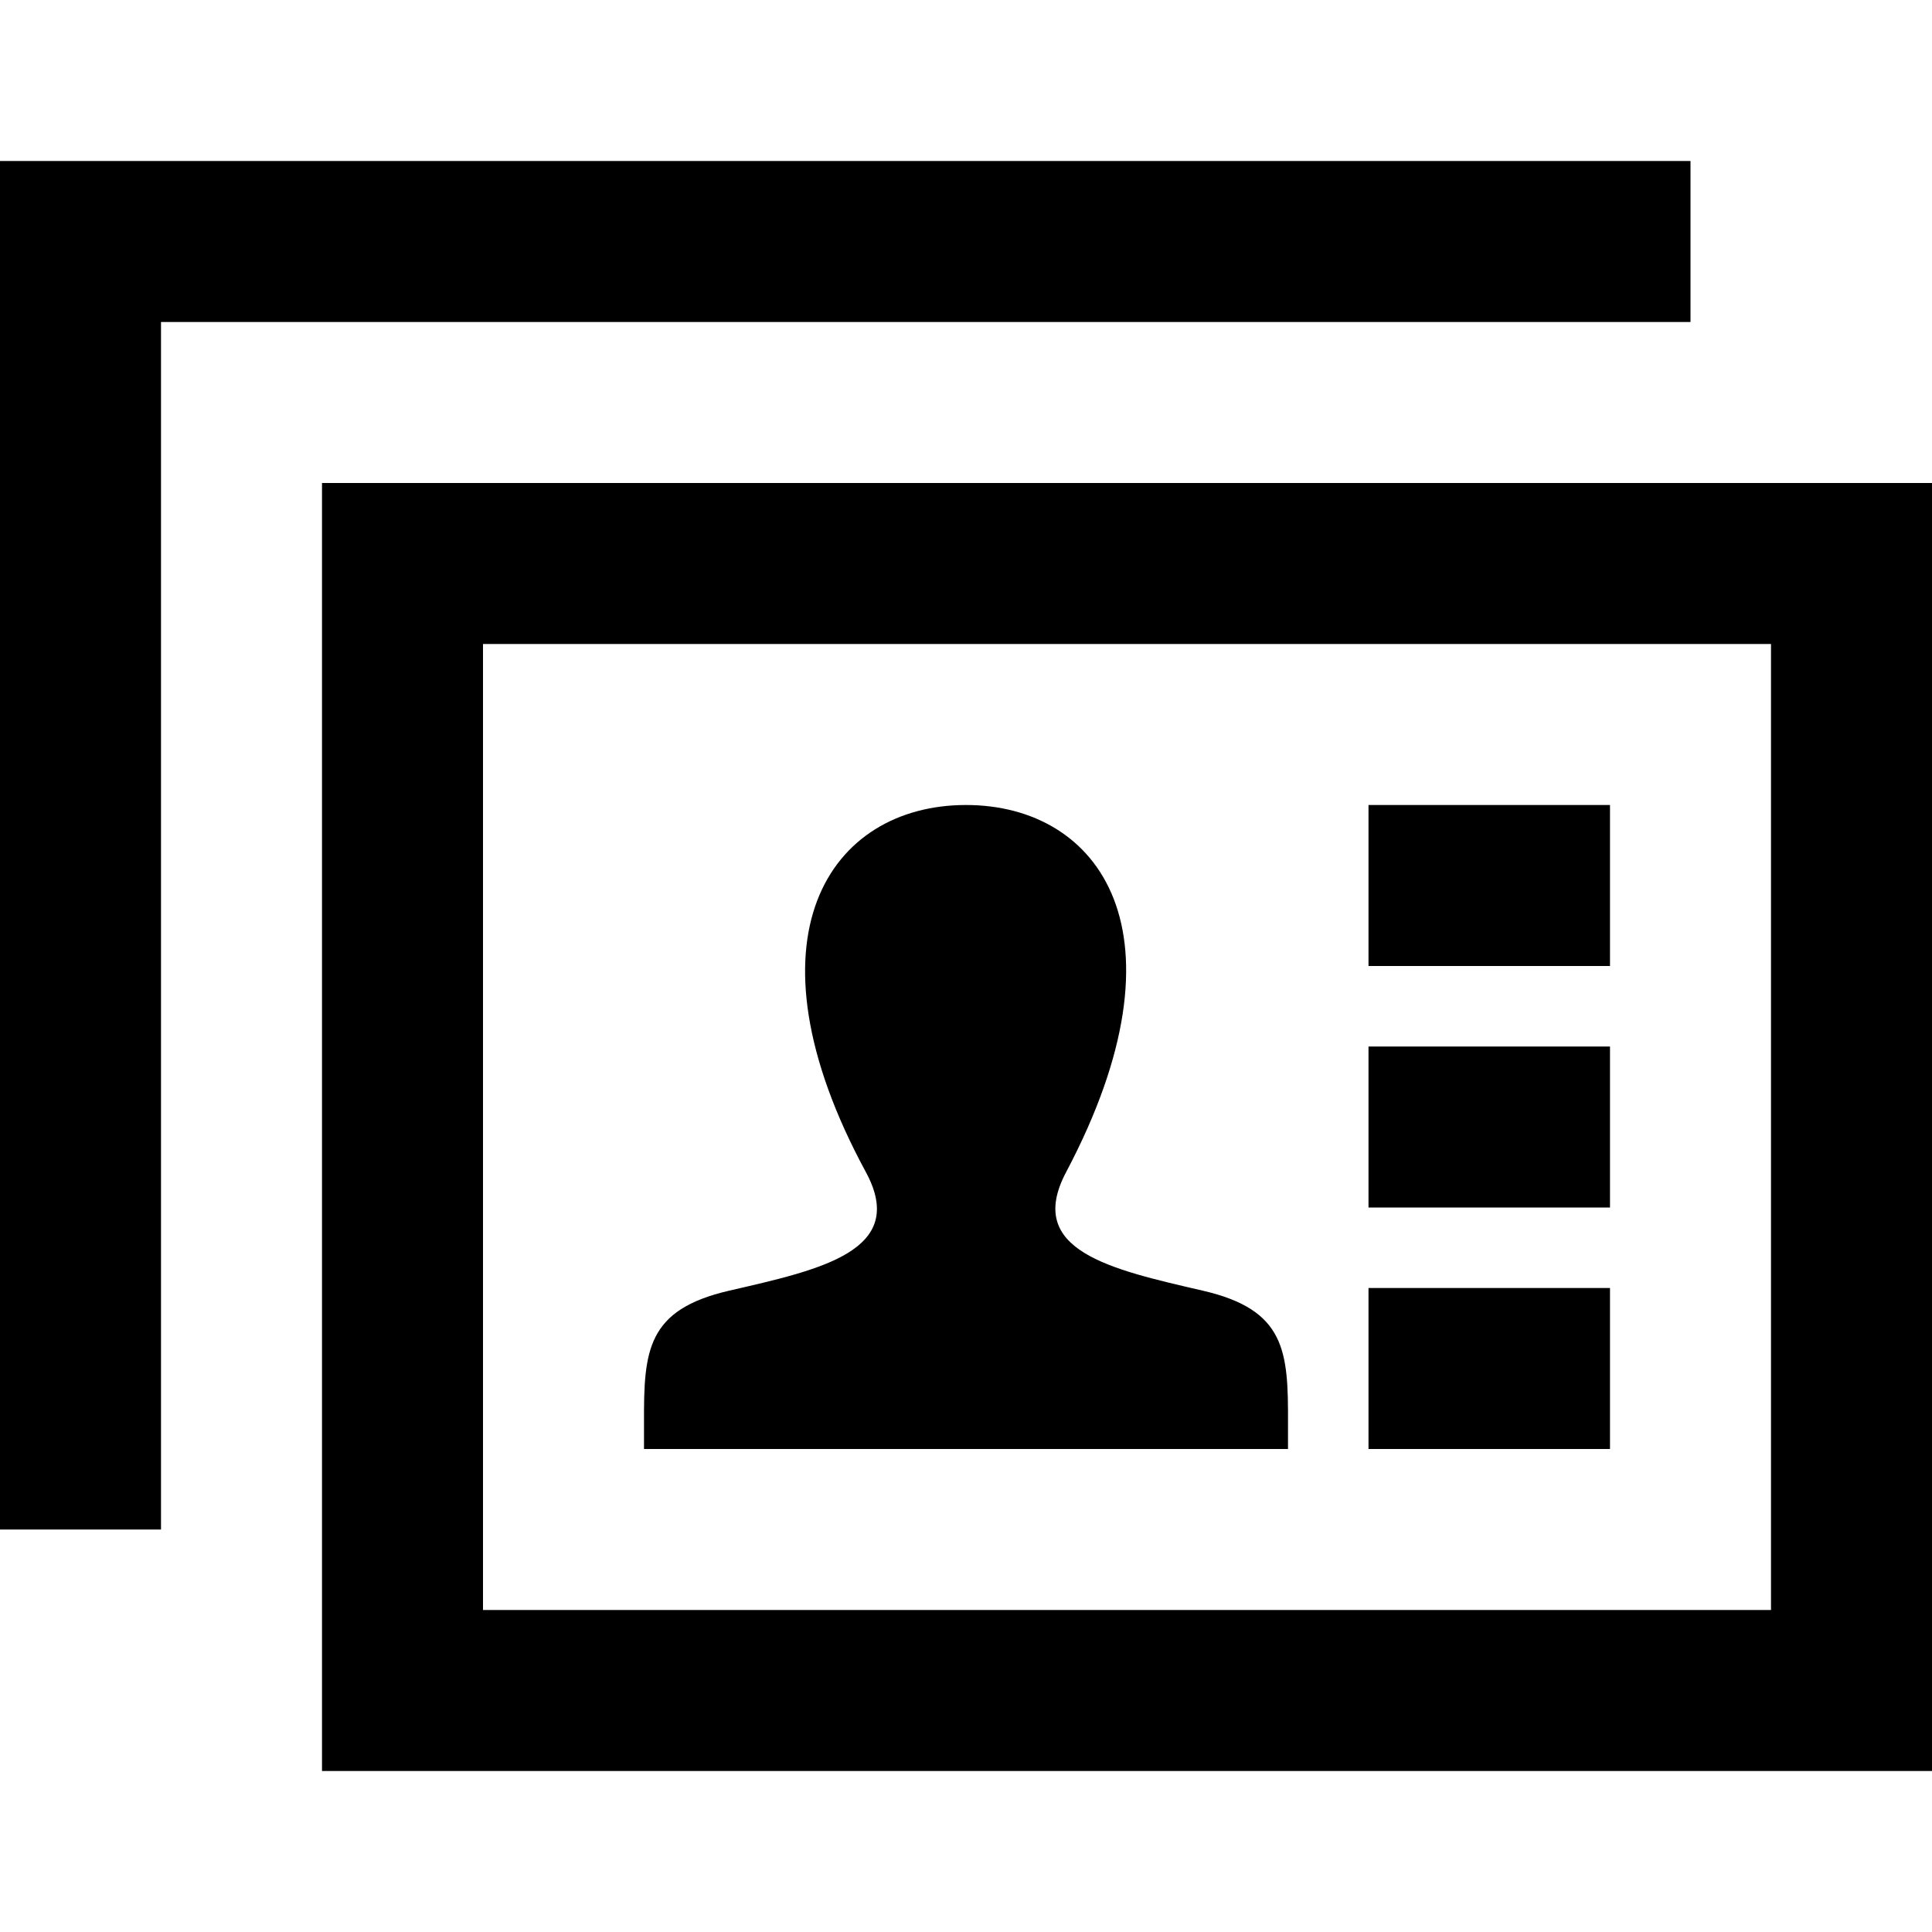 <svg xmlns="http://www.w3.org/2000/svg" width="24" height="24" viewBox="0 0 24 24"><path d="M22 8v12h-16v-12h16zm2-2h-20v16h20v-16zm-8 11.677v.323h-8v-.333c-.003-.89.035-1.398 1.059-1.634 1.122-.259 2.229-.491 1.697-1.473-1.577-2.911-.45-4.56 1.244-4.56 1.662 0 2.816 1.588 1.244 4.56-.517.976.551 1.208 1.697 1.473 1.028.237 1.063.748 1.059 1.644zm4-7.677h-3v2h3v-2zm0 3h-3v2h3v-2zm0 3h-3v2h3v-2zm1-14h-21v17h2v-15h19v-2z"/></svg>